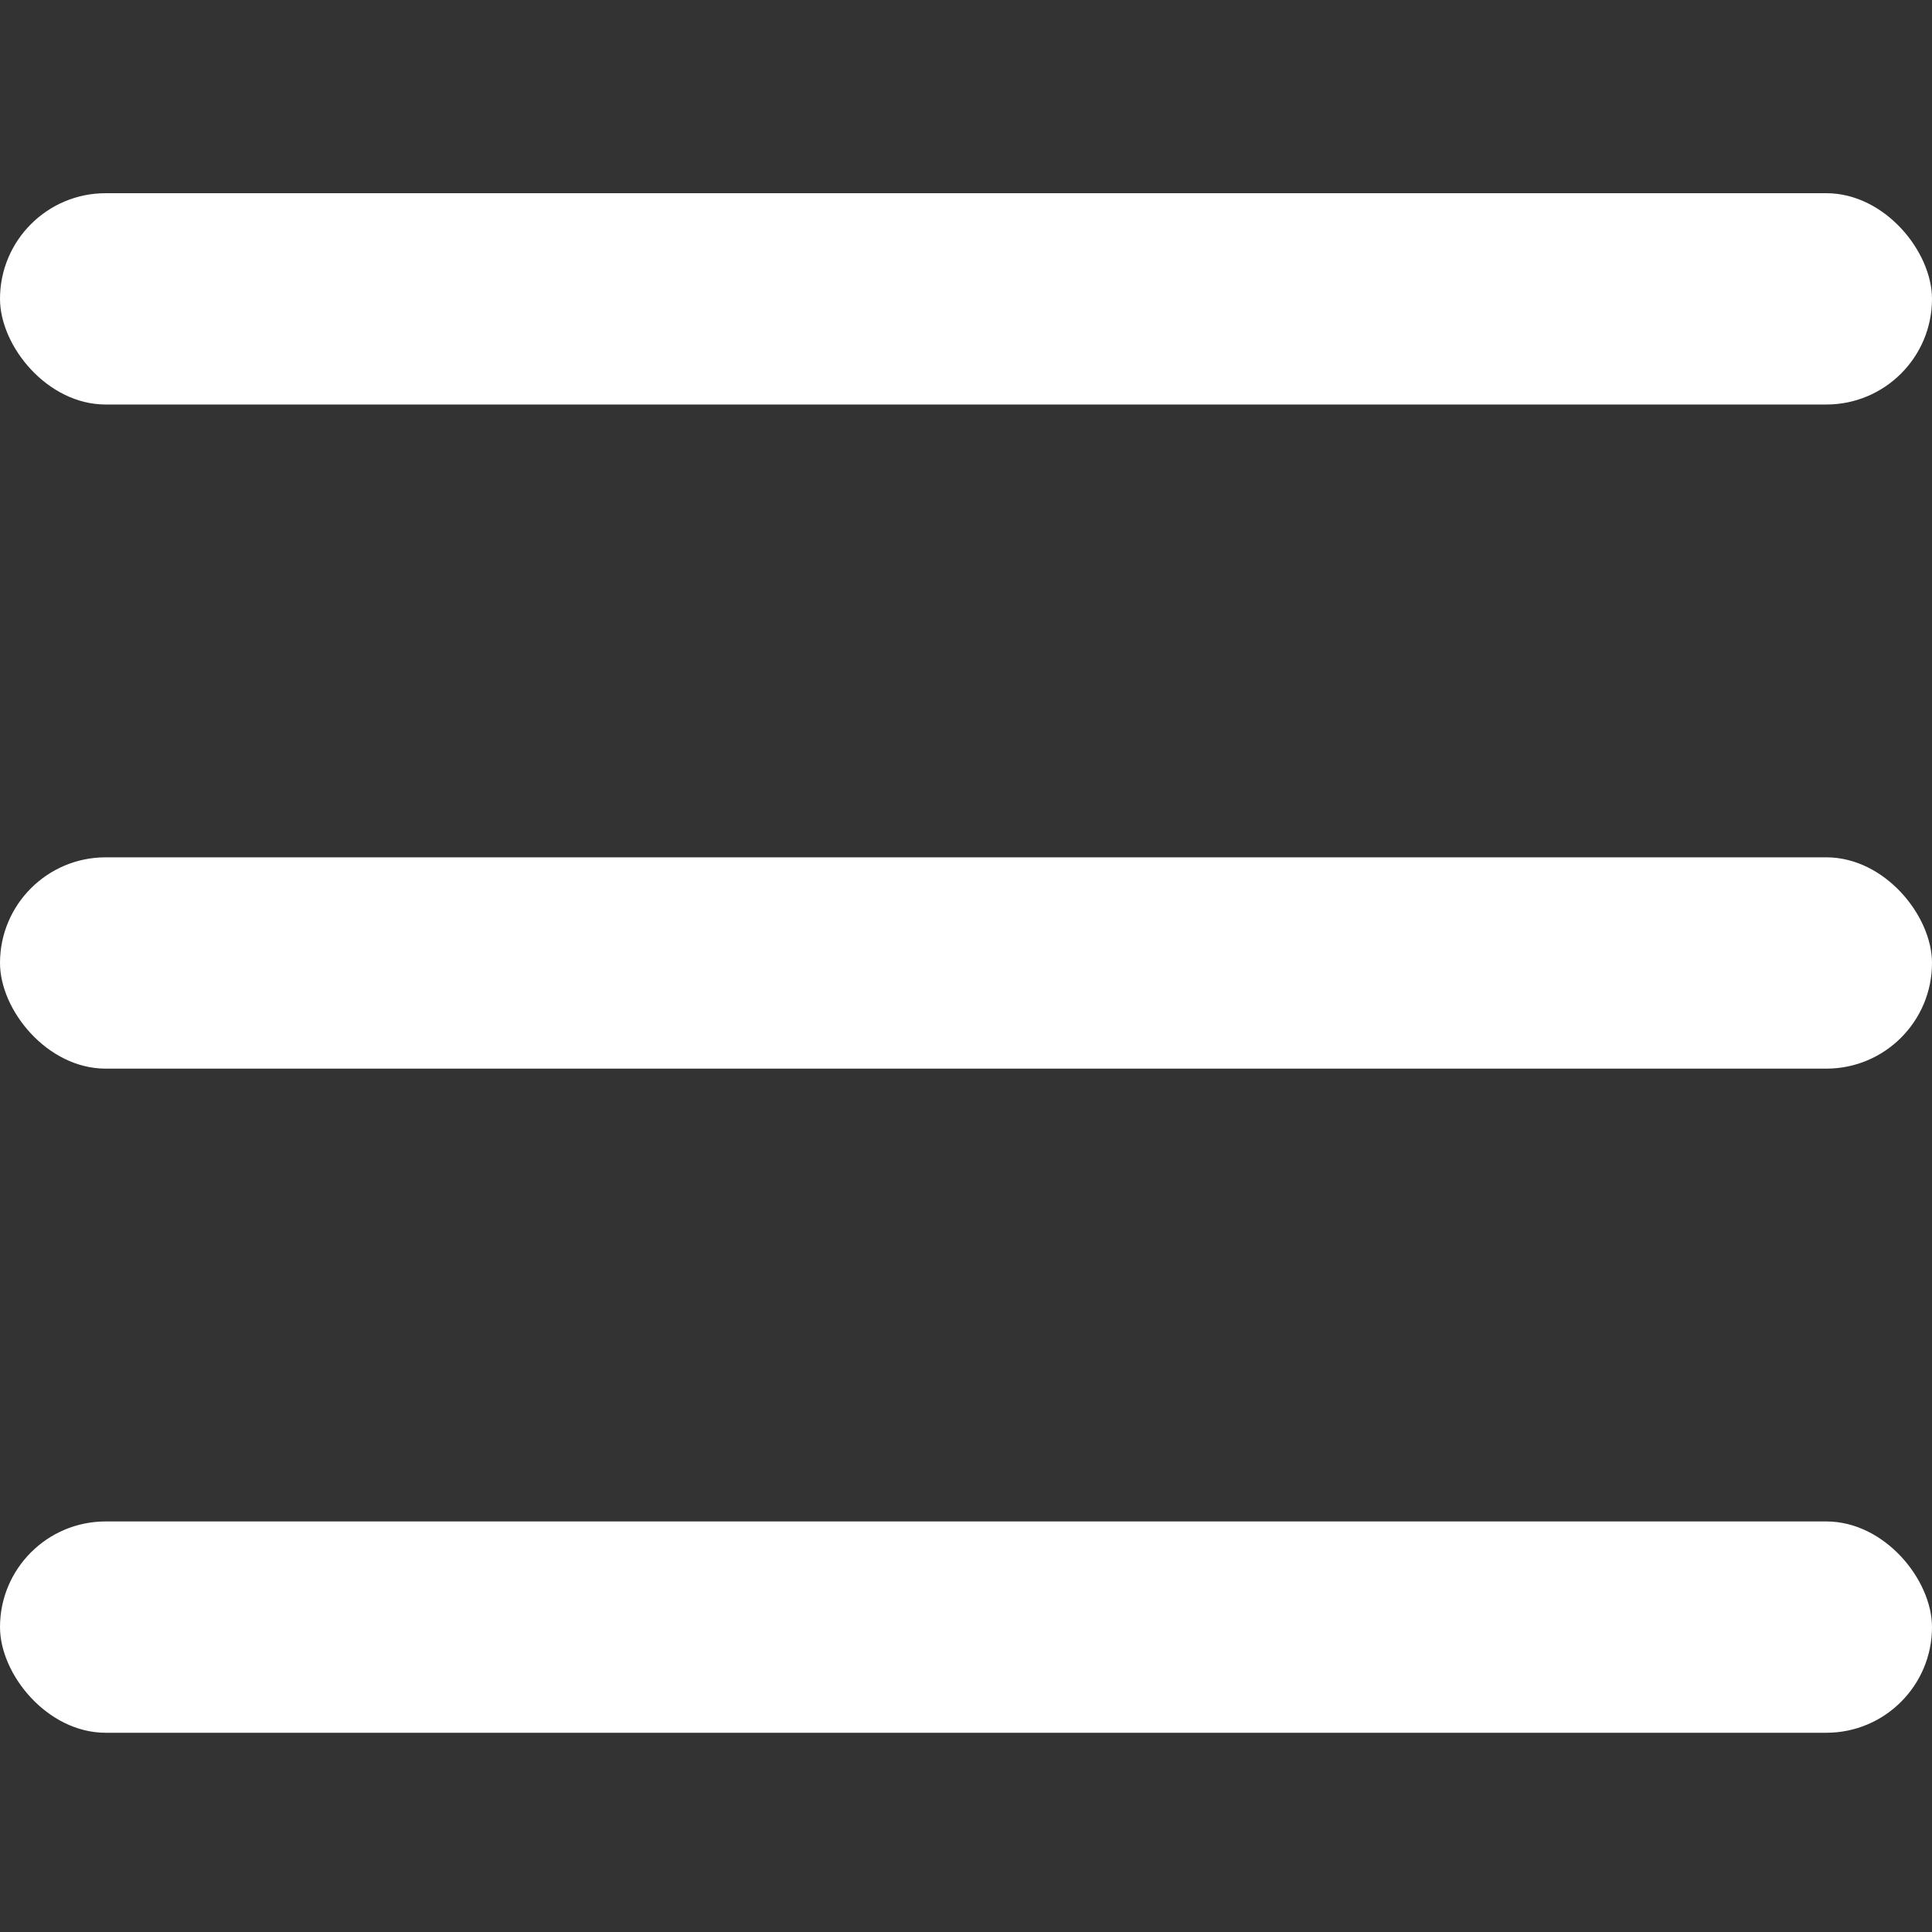 <?xml version="1.0" encoding="UTF-8"?>
<svg width="32px" height="32px" viewBox="0 0 32 32" version="1.1" xmlns="http://www.w3.org/2000/svg" xmlns:xlink="http://www.w3.org/1999/xlink">
    <rect x="0" y="0" width="32" height="32" fill="#333333" stroke="none"/>
    <title>common/ico_menu</title>
    <g id="Investor" stroke="none" stroke-width="1" fill="none" fill-rule="evenodd">
        <g id="1.2-Marketing-site---home-(mobile)" transform="translate(-323, -28)">
            <g id="common/ico_menu" transform="translate(323, 28)">
                <rect id="Rectangle-Copy-52" x="0" y="0" width="32" height="32"></rect>
                <rect id="Rectangle" fill="#FFFFFF" x="0" y="3.2" width="32" height="3.5" rx="1.75"></rect>
                <rect id="Rectangle-Copy" fill="#FFFFFF" x="0" y="14.2" width="32" height="3.5" rx="1.75"></rect>
                <rect id="Rectangle-Copy-2" fill="#FFFFFF" x="0" y="25.2" width="32" height="3.5" rx="1.75"></rect>
            </g>
        </g>
    </g>
</svg>